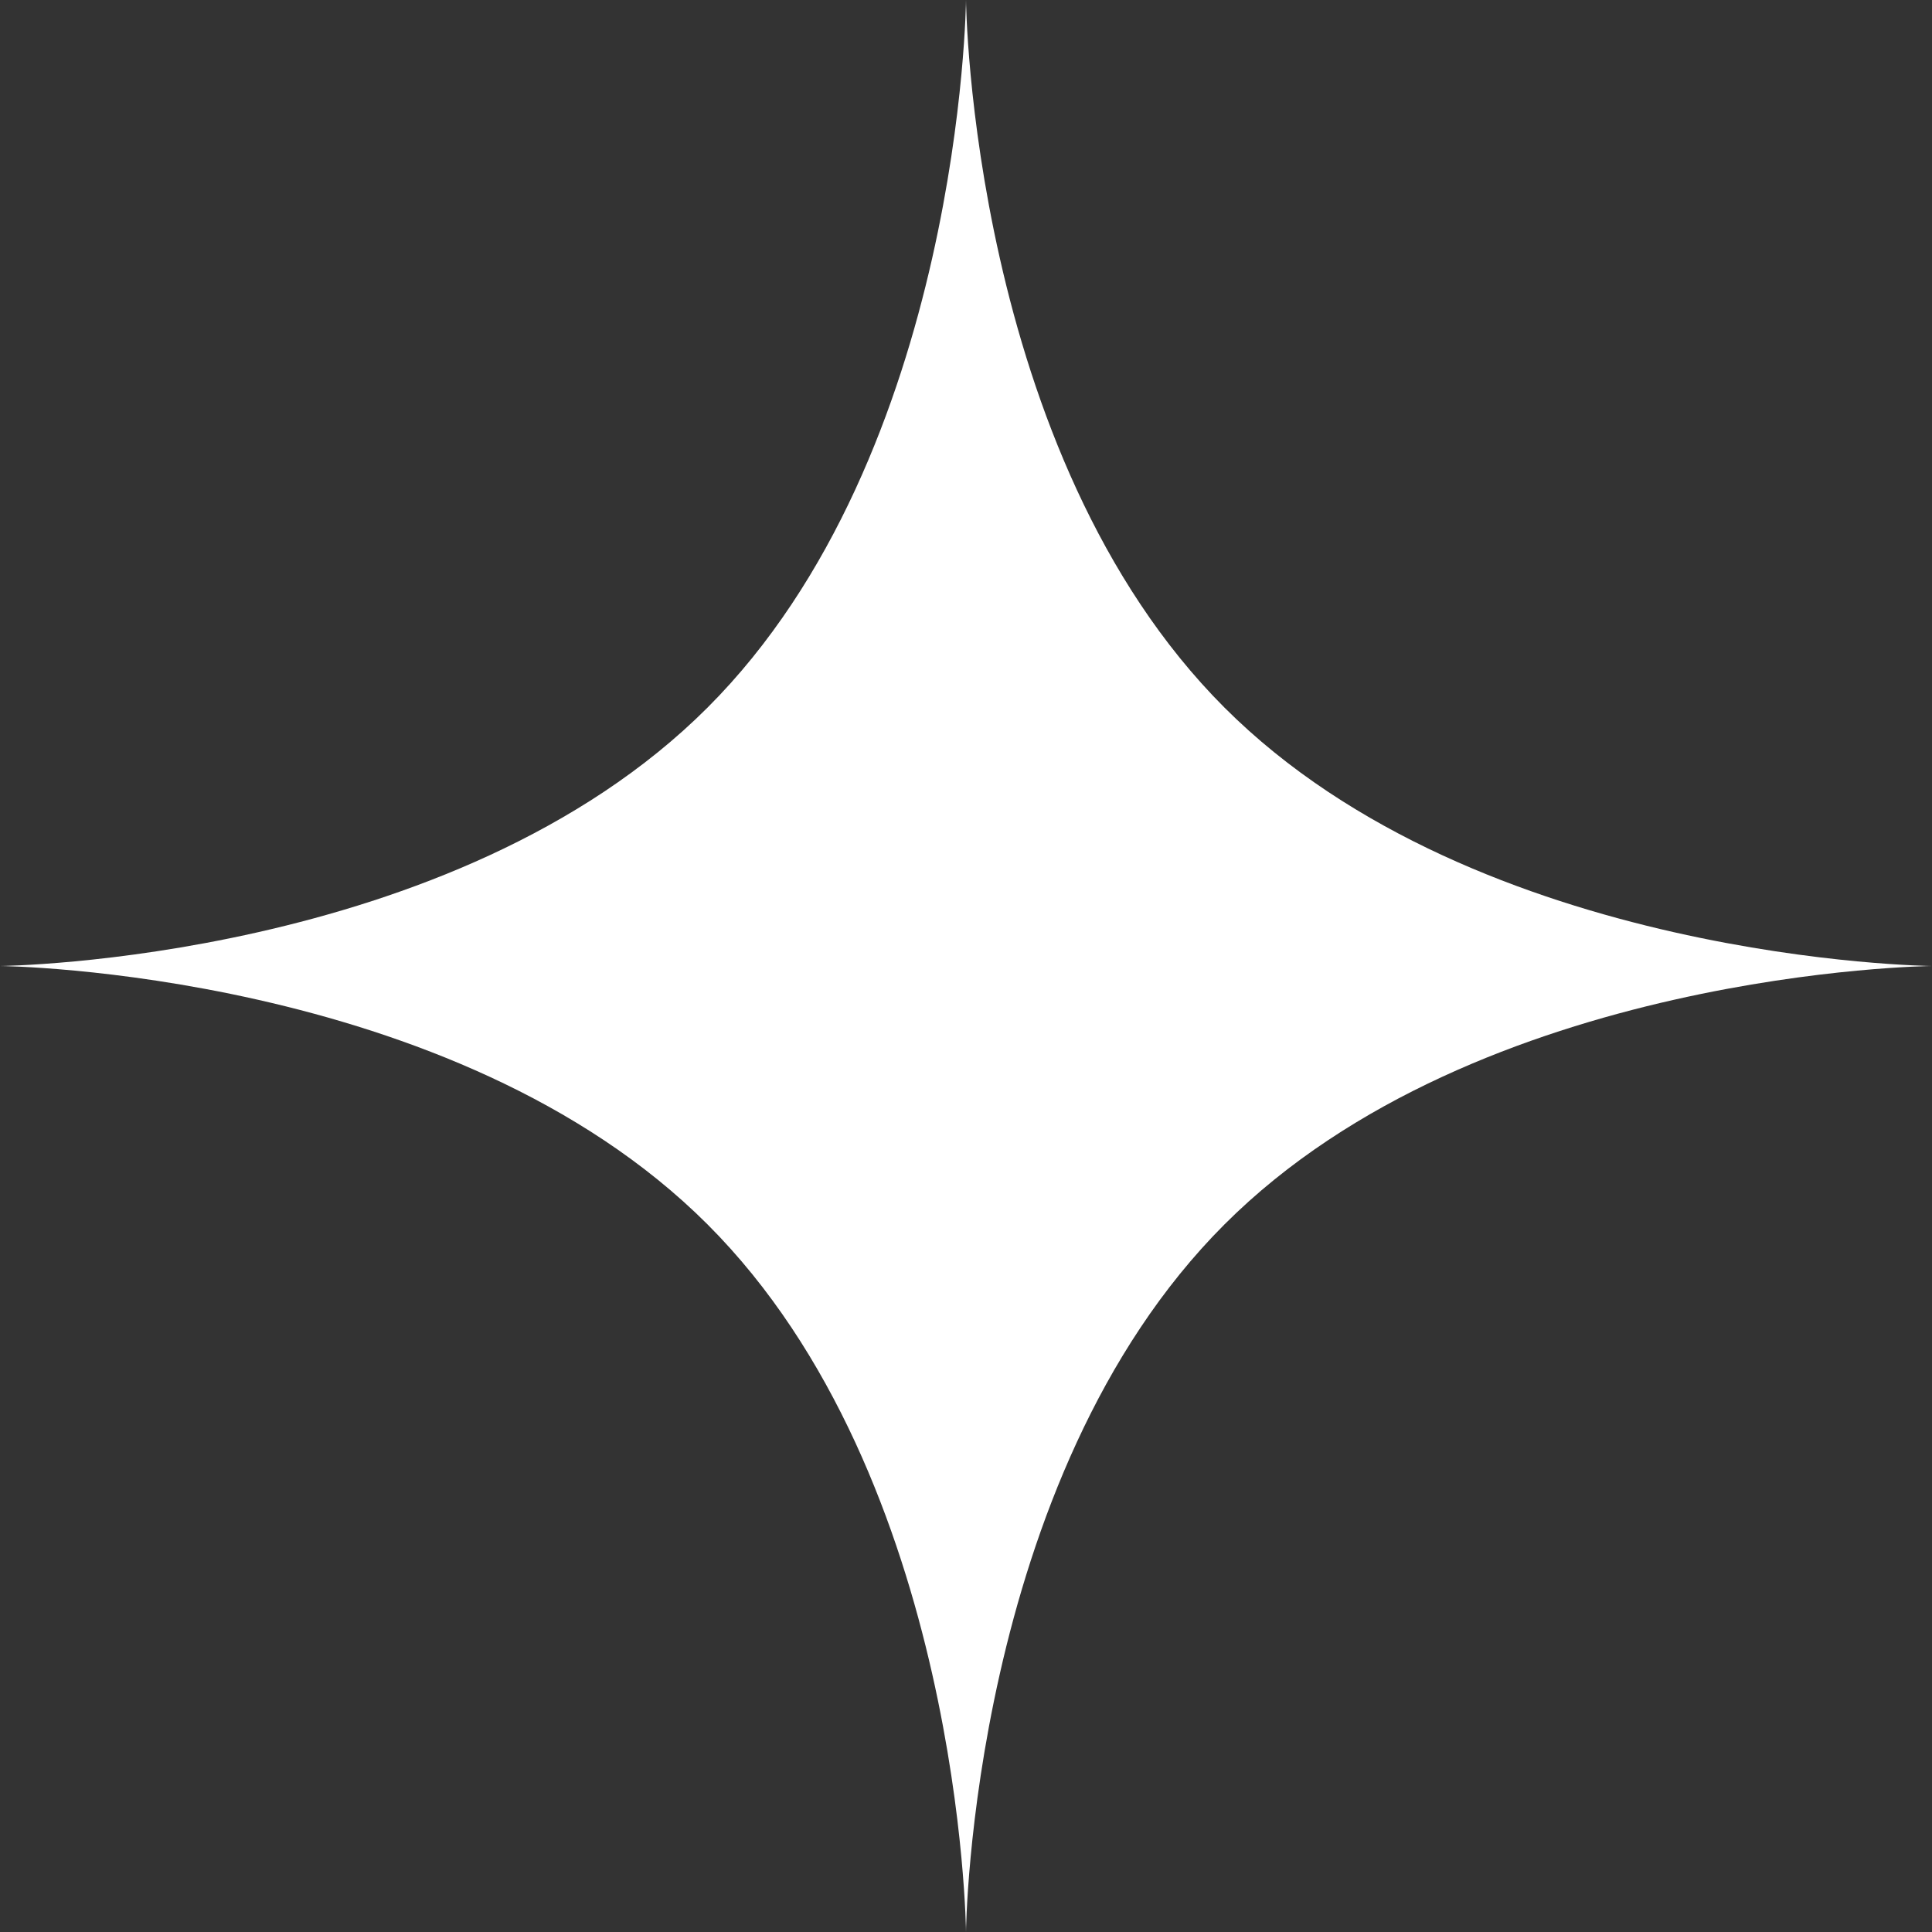 <?xml version="1.0" encoding="UTF-8"?> <svg xmlns="http://www.w3.org/2000/svg" width="228" height="228" viewBox="0 0 228 228" fill="none"><rect x="0" y="0" width="228" height="228" fill="#333333" stroke="none"/><path d="M114 0C114 0 114.494 53.495 144.5 83.501C174.505 113.506 228 114 228 114C228 114 174.505 114.494 144.5 144.5C114.494 174.505 114 228 114 228C114 228 113.506 174.505 83.501 144.5C53.495 114.494 0 114 0 114C0 114 53.495 113.506 83.501 83.501C113.506 53.495 114 0 114 0Z" fill="white"></path></svg> 